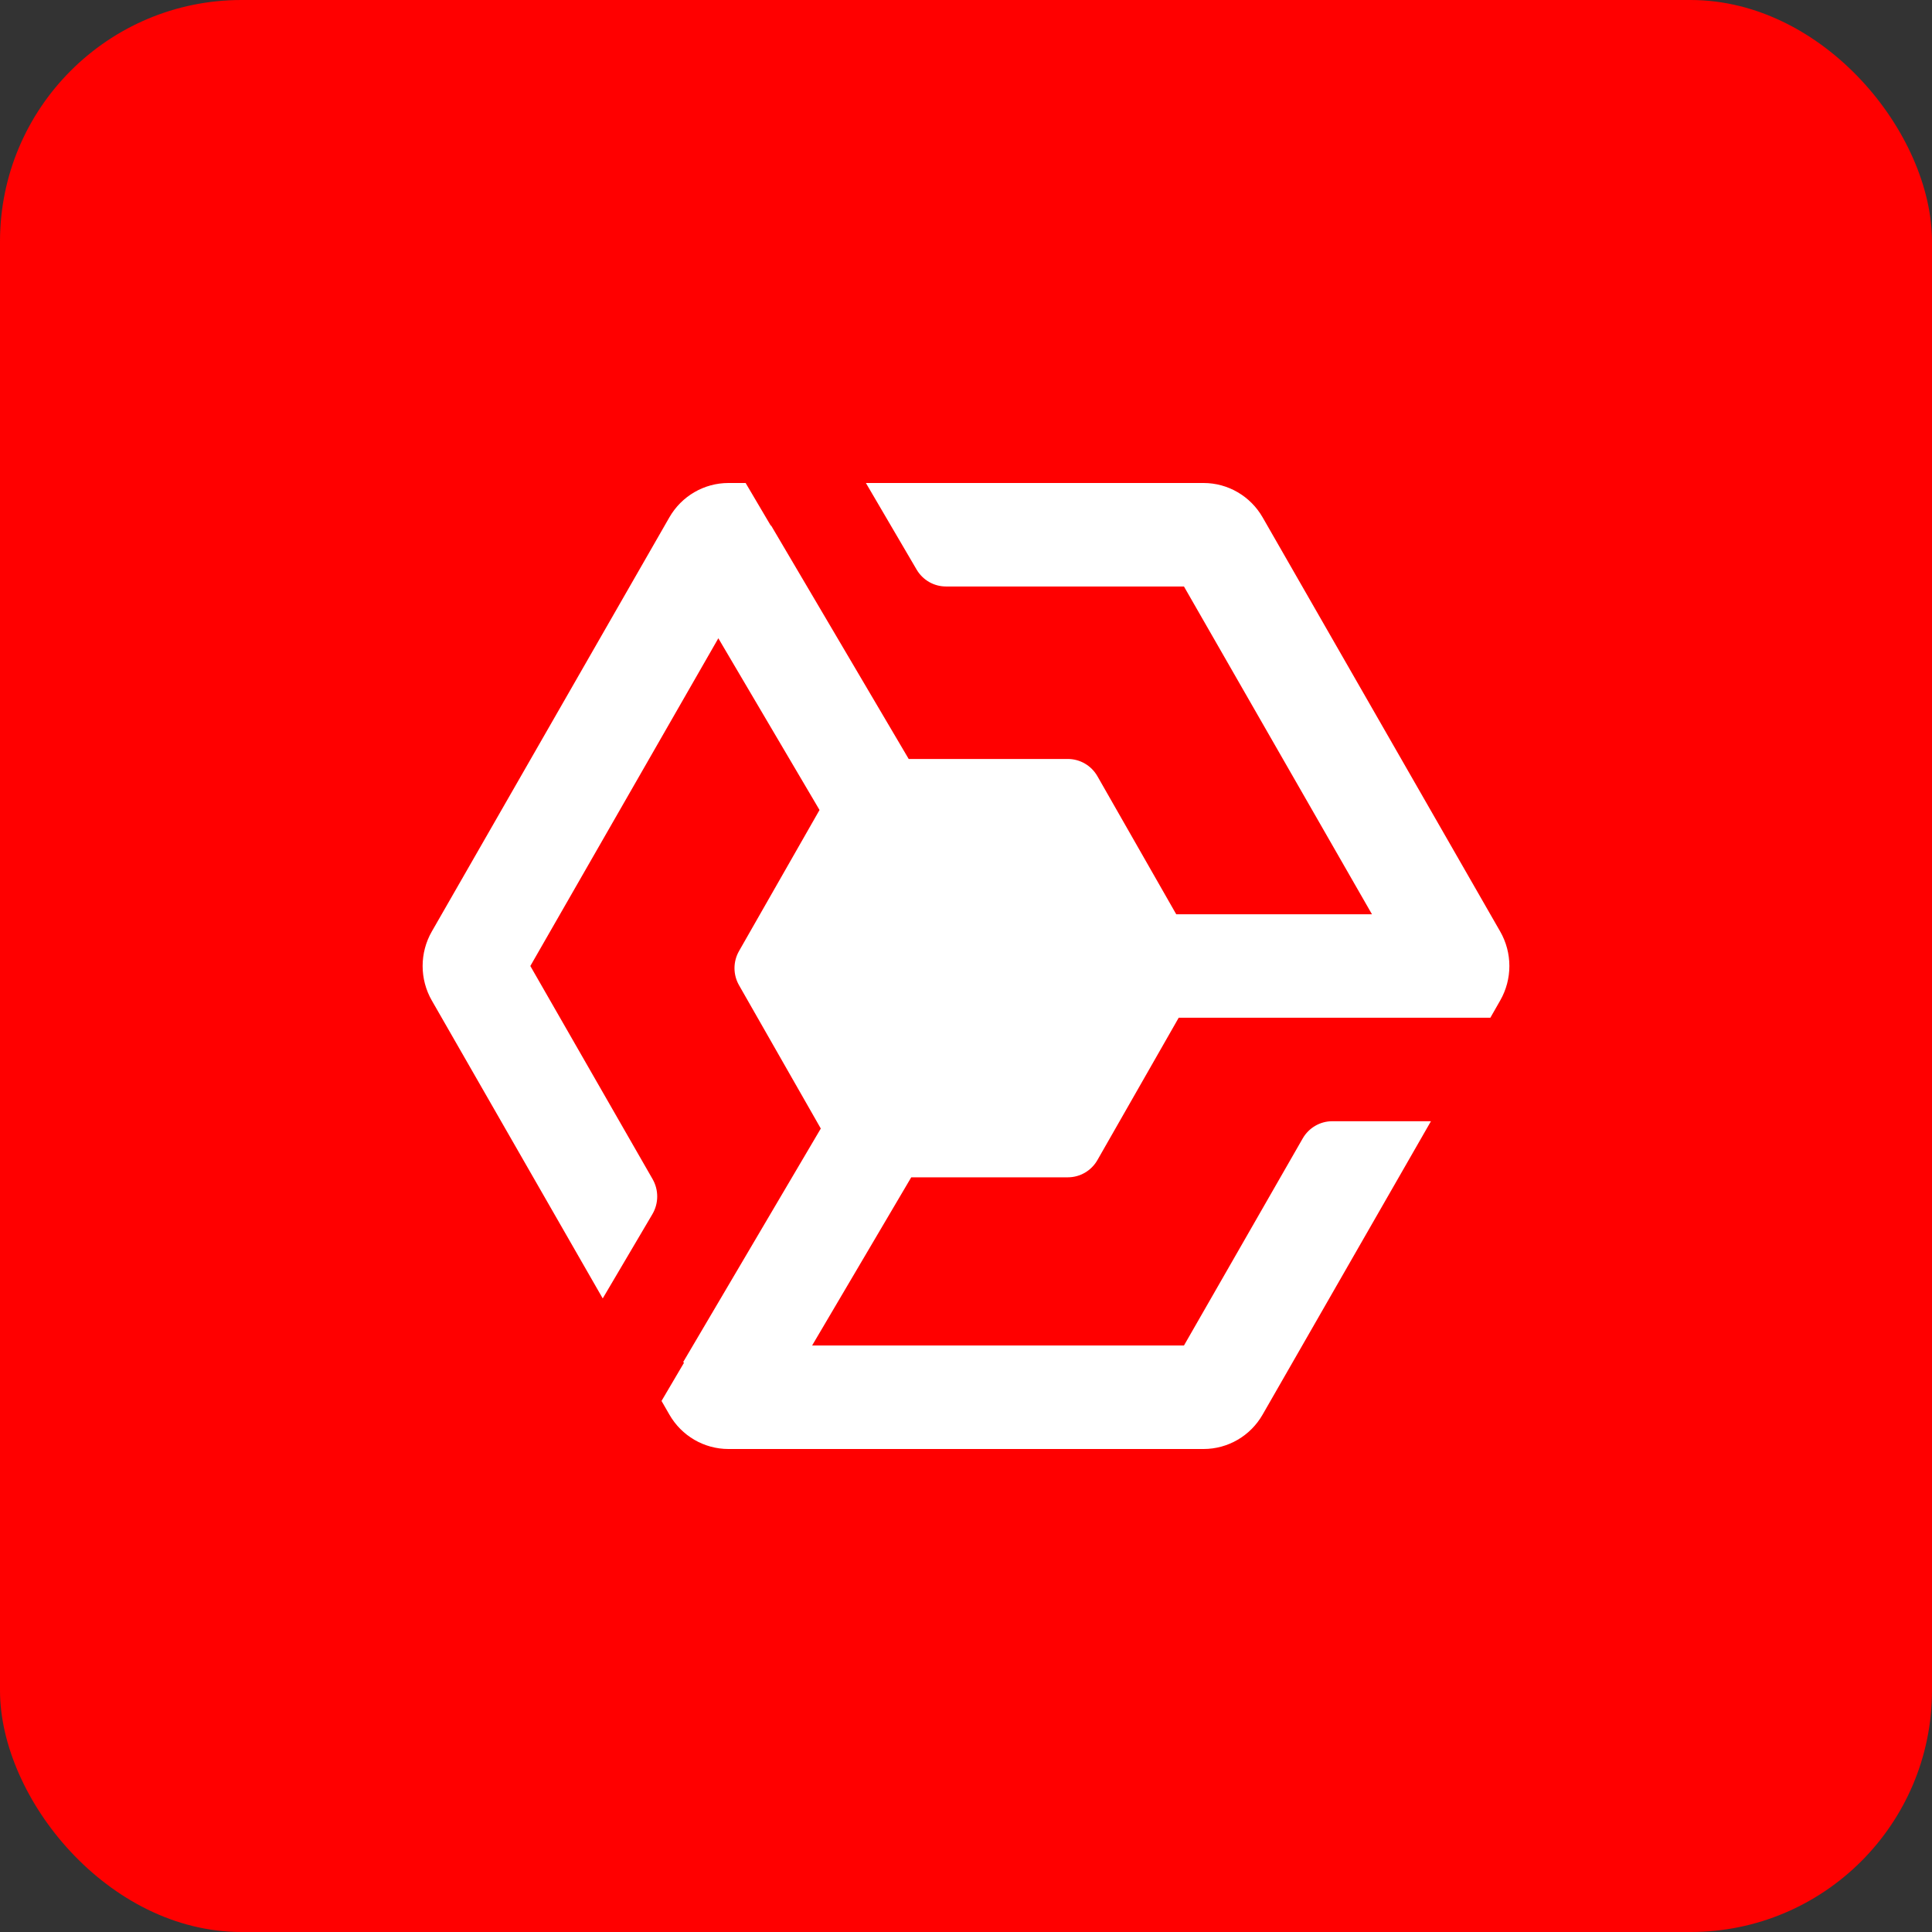 <svg width="32" height="32" viewBox="0 0 32 32" fill="none" xmlns="http://www.w3.org/2000/svg">
<rect x="0" y="0" width="32" height="32" fill="#333333" stroke="none"/>
<rect width="32" height="32" rx="4" fill="#FF0000"/>
<path d="M12.35 8H12.065C11.662 8 11.289 8.217 11.087 8.569L7.153 15.427C6.949 15.781 6.949 16.219 7.153 16.573L9.983 21.506L10.806 20.11C10.911 19.931 10.912 19.71 10.809 19.53L8.784 16L11.898 10.572L13.574 13.416L12.242 15.75C12.14 15.927 12.14 16.144 12.242 16.321L13.595 18.692L11.315 22.561L11.33 22.57L10.957 23.204L11.087 23.43C11.289 23.783 11.662 24 12.065 24H19.935C20.338 24 20.711 23.783 20.913 23.43L23.701 18.571H22.066C21.865 18.571 21.678 18.68 21.577 18.856L19.61 22.286H13.451L15.093 19.5H17.687C17.889 19.5 18.076 19.391 18.177 19.214L19.523 16.857H24.685L24.847 16.573C25.051 16.219 25.051 15.781 24.847 15.427L20.913 8.569C20.711 8.217 20.338 8 19.935 8H14.342L15.182 9.434C15.284 9.608 15.469 9.714 15.668 9.714H19.61L22.724 15.143H19.482L18.177 12.857C18.076 12.68 17.889 12.571 17.687 12.571H15.051L12.772 8.704L12.767 8.707L12.35 8Z" fill="white"/>
</svg>
